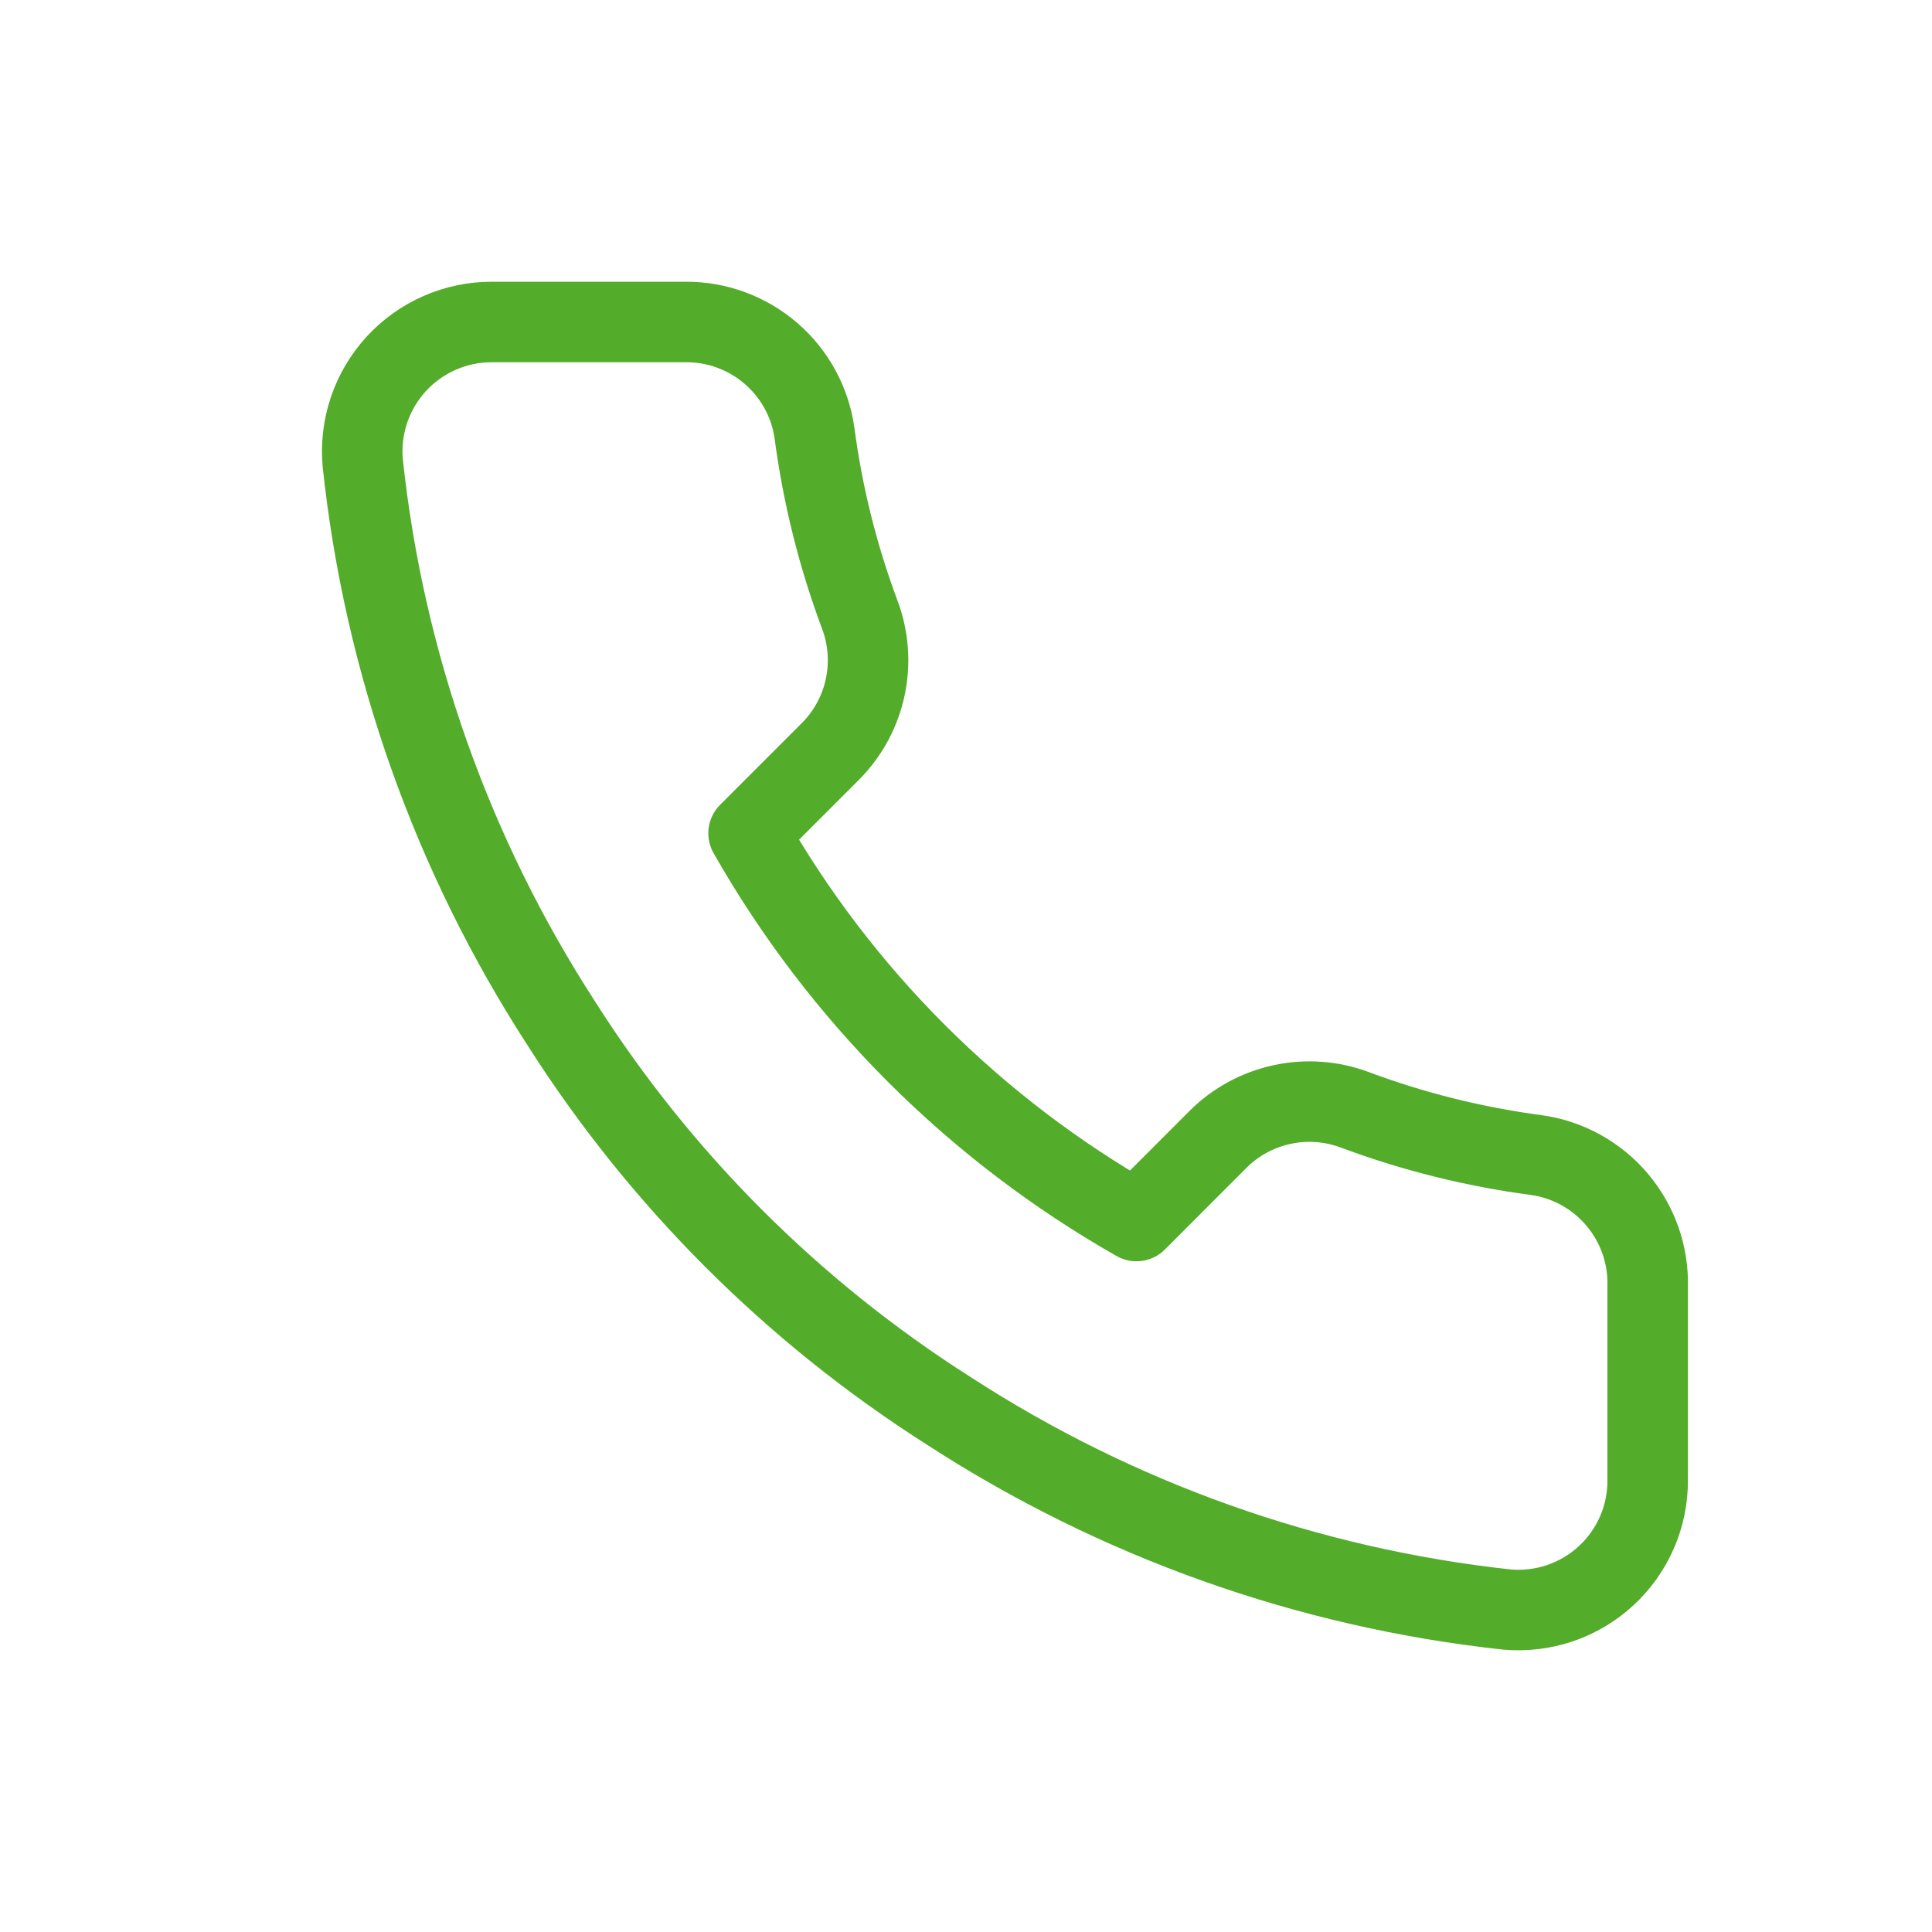 <svg width="24" height="24" viewBox="0 0 24 24" fill="none" xmlns="http://www.w3.org/2000/svg">
<path d="M20.468 15.979V18.388C20.469 18.612 20.424 18.833 20.334 19.038C20.244 19.243 20.113 19.427 19.948 19.578C19.784 19.729 19.589 19.844 19.377 19.916C19.166 19.987 18.941 20.014 18.718 19.994C16.248 19.726 13.875 18.881 11.79 17.529C9.85 16.296 8.205 14.652 6.972 12.712C5.615 10.617 4.77 8.232 4.506 5.75C4.486 5.528 4.513 5.304 4.584 5.093C4.655 4.882 4.77 4.688 4.92 4.523C5.07 4.359 5.253 4.227 5.457 4.137C5.661 4.047 5.882 4 6.104 4H8.513C8.903 3.996 9.281 4.135 9.576 4.389C9.871 4.643 10.064 4.995 10.118 5.381C10.22 6.152 10.409 6.909 10.681 7.637C10.789 7.924 10.812 8.237 10.748 8.537C10.684 8.837 10.535 9.113 10.319 9.331L9.299 10.351C10.442 12.361 12.107 14.025 14.117 15.168L15.136 14.148C15.355 13.932 15.63 13.784 15.931 13.72C16.231 13.656 16.543 13.679 16.831 13.787C17.559 14.059 18.316 14.247 19.087 14.349C19.477 14.404 19.833 14.601 20.087 14.901C20.342 15.202 20.478 15.585 20.468 15.979Z" stroke="#53AC2A" stroke-linecap="round" stroke-linejoin="round"/>
</svg>
